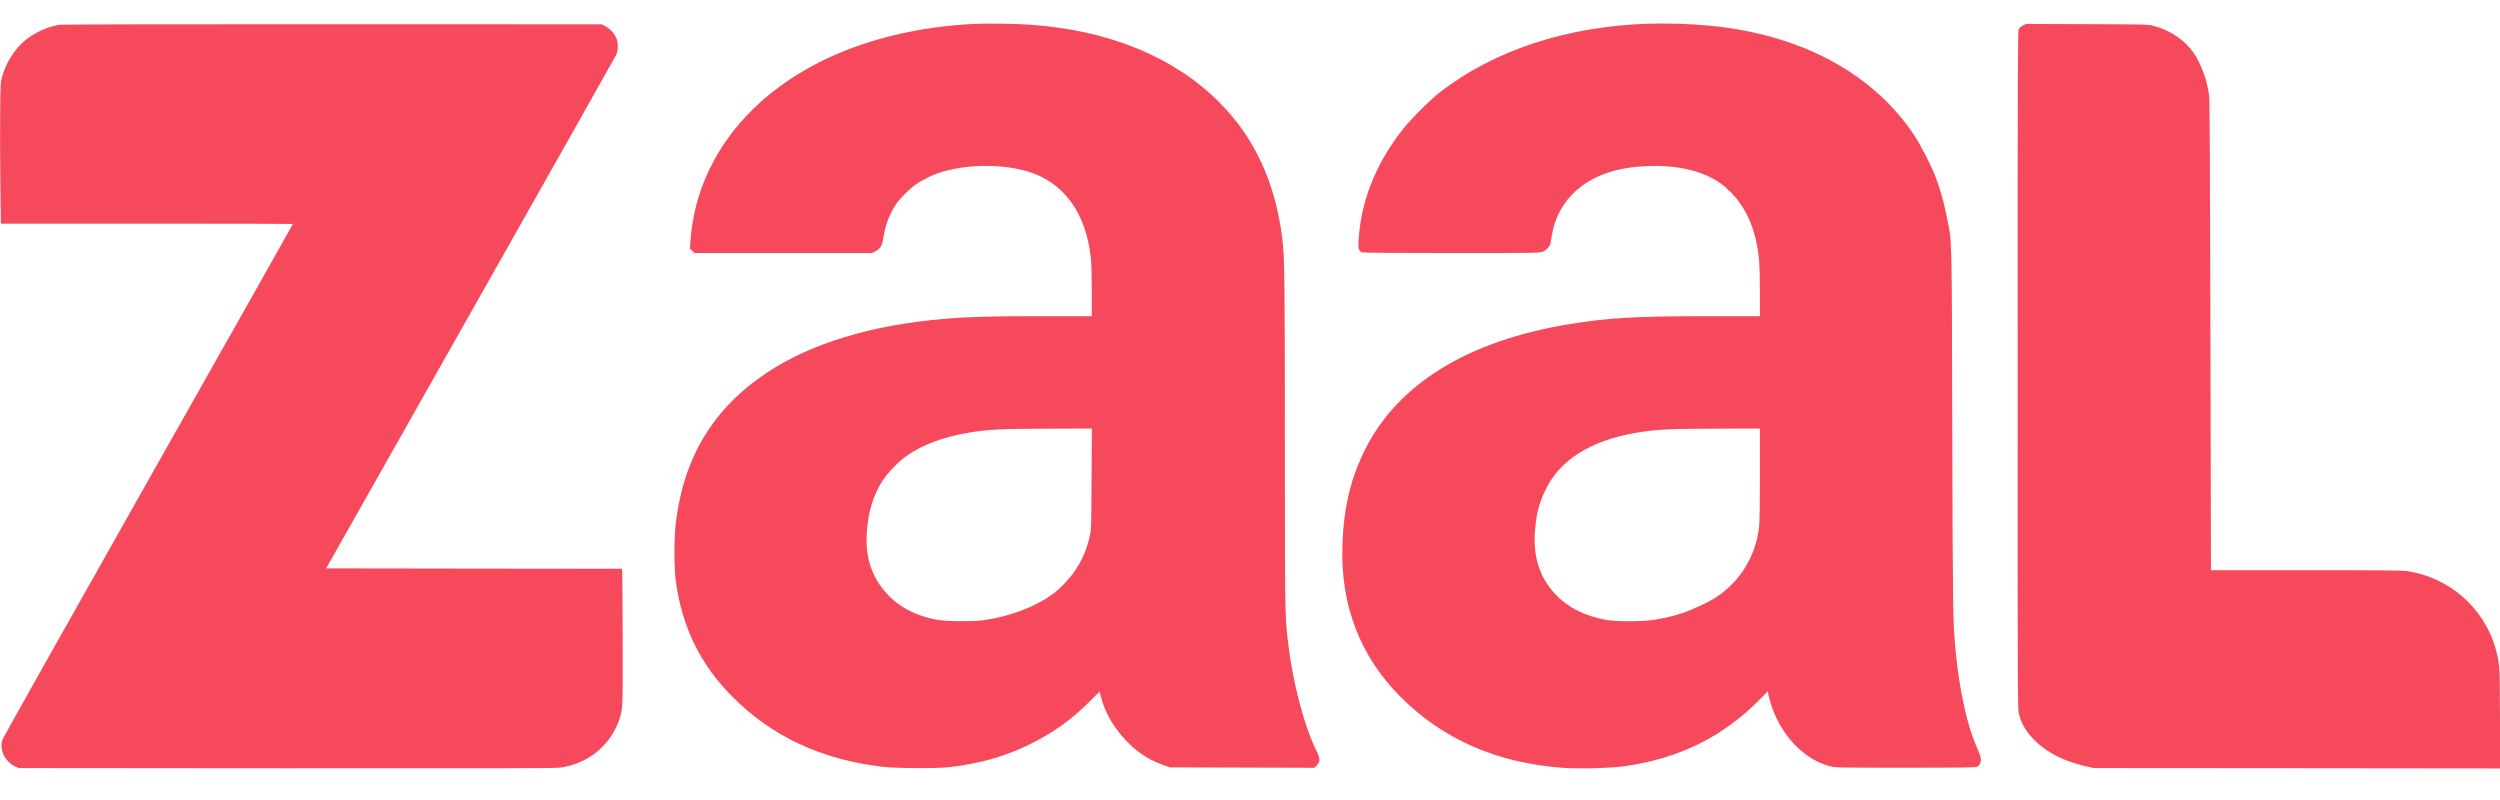 <svg width="100" height="32" viewBox="0 0 100 32" fill="none" xmlns="http://www.w3.org/2000/svg">
<g clip-path="url(#clip0_4035_2410)">
<path d="M38.943 0.958C35.322 1.14 32.203 2.338 30.141 4.344C28.631 5.816 27.753 7.657 27.618 9.642L27.598 9.942L27.689 10.03L27.777 10.121H31.328H34.878L35.025 10.048C35.213 9.954 35.289 9.822 35.333 9.519C35.398 9.04 35.583 8.55 35.833 8.177C35.988 7.945 36.373 7.56 36.623 7.384C36.843 7.228 37.266 7.014 37.518 6.926C38.564 6.571 40.006 6.538 41.078 6.849C42.546 7.272 43.46 8.529 43.639 10.368C43.656 10.544 43.671 11.129 43.671 11.669V12.647H41.653C39.603 12.647 38.767 12.67 37.812 12.75C34.855 12.999 32.446 13.728 30.661 14.917C28.532 16.335 27.342 18.3 27.031 20.929C26.96 21.519 26.96 22.709 27.031 23.234C27.283 25.096 28.015 26.588 29.313 27.886C30.893 29.466 32.855 30.38 35.286 30.67C35.841 30.735 37.486 30.744 37.988 30.685C39.201 30.538 40.167 30.268 41.131 29.801C42.112 29.325 42.849 28.802 43.63 28.018L43.985 27.663L44.047 27.907C44.282 28.858 45.107 29.895 46.012 30.377C46.138 30.444 46.367 30.544 46.52 30.597L46.799 30.694L49.686 30.703L52.573 30.712L52.675 30.609C52.811 30.474 52.811 30.338 52.675 30.068C52.17 29.064 51.703 27.281 51.515 25.642C51.398 24.632 51.395 24.447 51.395 17.663C51.395 11.09 51.383 10.289 51.292 9.543C51.016 7.311 50.188 5.513 48.781 4.101C46.972 2.283 44.373 1.214 41.233 0.99C40.605 0.946 39.495 0.929 38.943 0.958ZM43.662 19.158C43.653 21.079 43.651 21.193 43.592 21.443C43.465 21.989 43.283 22.415 42.99 22.844C42.775 23.158 42.361 23.59 42.085 23.783C41.351 24.3 40.361 24.667 39.325 24.811C38.91 24.867 37.853 24.858 37.513 24.797C36.537 24.614 35.85 24.23 35.319 23.566C34.843 22.973 34.623 22.236 34.667 21.399C34.714 20.509 34.916 19.819 35.316 19.208C35.518 18.894 35.979 18.427 36.308 18.203C36.91 17.789 37.733 17.484 38.678 17.319C39.507 17.175 39.985 17.149 42.065 17.146L43.674 17.14L43.662 19.158Z" fill="#F7495C"/>
<path d="M65.918 0.949C62.667 1.058 59.774 2.007 57.621 3.672C57.154 4.03 56.338 4.861 55.985 5.334C54.981 6.676 54.441 8.083 54.344 9.601C54.32 9.948 54.344 10.03 54.47 10.089C54.52 10.112 55.545 10.121 58.071 10.121C61.433 10.121 61.606 10.118 61.718 10.065C61.85 10.007 61.988 9.86 62.012 9.76C62.018 9.725 62.044 9.572 62.071 9.419C62.314 7.939 63.477 6.932 65.204 6.703C66.385 6.544 67.533 6.673 68.329 7.049C68.705 7.228 68.931 7.39 69.222 7.681C69.888 8.35 70.264 9.261 70.367 10.444C70.382 10.629 70.397 11.202 70.397 11.713V12.647H68.364C65.424 12.647 64.308 12.711 62.731 12.973C58.725 13.634 55.941 15.343 54.617 17.951C54.035 19.105 53.747 20.294 53.697 21.795C53.612 24.195 54.397 26.244 56.021 27.875C57.706 29.566 59.868 30.515 62.496 30.712C63.128 30.759 64.379 30.729 64.94 30.653C67.137 30.356 68.922 29.478 70.414 27.954L70.714 27.648L70.734 27.778C70.746 27.848 70.796 28.027 70.843 28.18C71.234 29.413 72.165 30.386 73.198 30.65C73.424 30.706 73.524 30.709 76.214 30.709C78.311 30.709 79.019 30.7 79.075 30.673C79.119 30.653 79.172 30.603 79.195 30.559C79.269 30.415 79.245 30.268 79.107 29.971C78.702 29.099 78.376 27.642 78.223 26.01C78.115 24.823 78.112 24.673 78.091 17.258C78.07 9.123 78.085 9.736 77.871 8.667C77.759 8.104 77.618 7.601 77.439 7.117C77.269 6.659 76.828 5.795 76.558 5.393C74.907 2.926 72.038 1.387 68.429 1.032C67.609 0.952 66.711 0.923 65.918 0.949ZM70.397 18.961C70.397 20.062 70.385 20.896 70.364 21.067C70.235 22.233 69.618 23.246 68.652 23.886C68.367 24.074 67.745 24.371 67.342 24.506C66.946 24.641 66.602 24.723 66.138 24.797C65.68 24.867 64.626 24.867 64.244 24.797C63.377 24.638 62.708 24.297 62.209 23.766C61.562 23.073 61.301 22.209 61.407 21.12C61.468 20.5 61.58 20.089 61.821 19.59C62.397 18.4 63.609 17.631 65.404 17.319C66.232 17.175 66.711 17.149 68.79 17.146L70.397 17.14V18.961Z" fill="#F7495C"/>
<path d="M2.394 0.99C1.941 1.052 1.395 1.296 1.01 1.61C0.605 1.936 0.235 2.515 0.085 3.058C0.021 3.281 0.018 3.358 0.006 4.556C-7.17002e-06 5.249 0.003 6.524 0.015 7.381L0.035 8.946H5.877C9.09 8.946 11.718 8.952 11.718 8.958C11.718 8.967 9.113 13.584 5.927 19.217C2.743 24.849 0.117 29.519 0.097 29.593C-0.032 29.998 0.197 30.468 0.614 30.662L0.749 30.723L11.41 30.732C18.957 30.738 22.153 30.732 22.355 30.709C23.474 30.582 24.399 29.851 24.764 28.8C24.913 28.365 24.913 28.421 24.907 25.554C24.904 24.083 24.893 22.852 24.884 22.817L24.869 22.75L18.957 22.744L13.046 22.735L18.816 12.529C21.991 6.917 24.614 2.265 24.649 2.192C24.734 2.01 24.734 1.698 24.649 1.513C24.567 1.328 24.396 1.146 24.217 1.052L24.067 0.973L13.319 0.97C7.407 0.967 2.49 0.976 2.394 0.99Z" fill="#F7495C"/>
<path d="M80.916 1.02C80.849 1.055 80.772 1.12 80.749 1.167C80.711 1.237 80.705 2.97 80.705 14.8C80.705 28.101 80.705 28.353 80.761 28.57C80.863 28.973 81.069 29.308 81.427 29.654C81.912 30.124 82.587 30.459 83.451 30.656L83.745 30.723L91.874 30.729L100 30.738V28.858C100 27.763 99.988 26.858 99.971 26.691C99.759 24.732 98.276 23.167 96.329 22.852C96.088 22.814 95.515 22.808 92.244 22.808H88.438L88.417 13.46C88.405 7.199 88.388 4.027 88.367 3.851C88.294 3.24 88.065 2.594 87.753 2.13C87.404 1.61 86.831 1.22 86.153 1.037C85.924 0.976 85.862 0.976 83.48 0.967L81.043 0.958L80.916 1.02Z" fill="#F7495C"/>
</g>
<defs>
<clipPath id="clip0_4035_2410">
<rect width="100" height="32" fill="white"/>
</clipPath>
</defs>
</svg>

